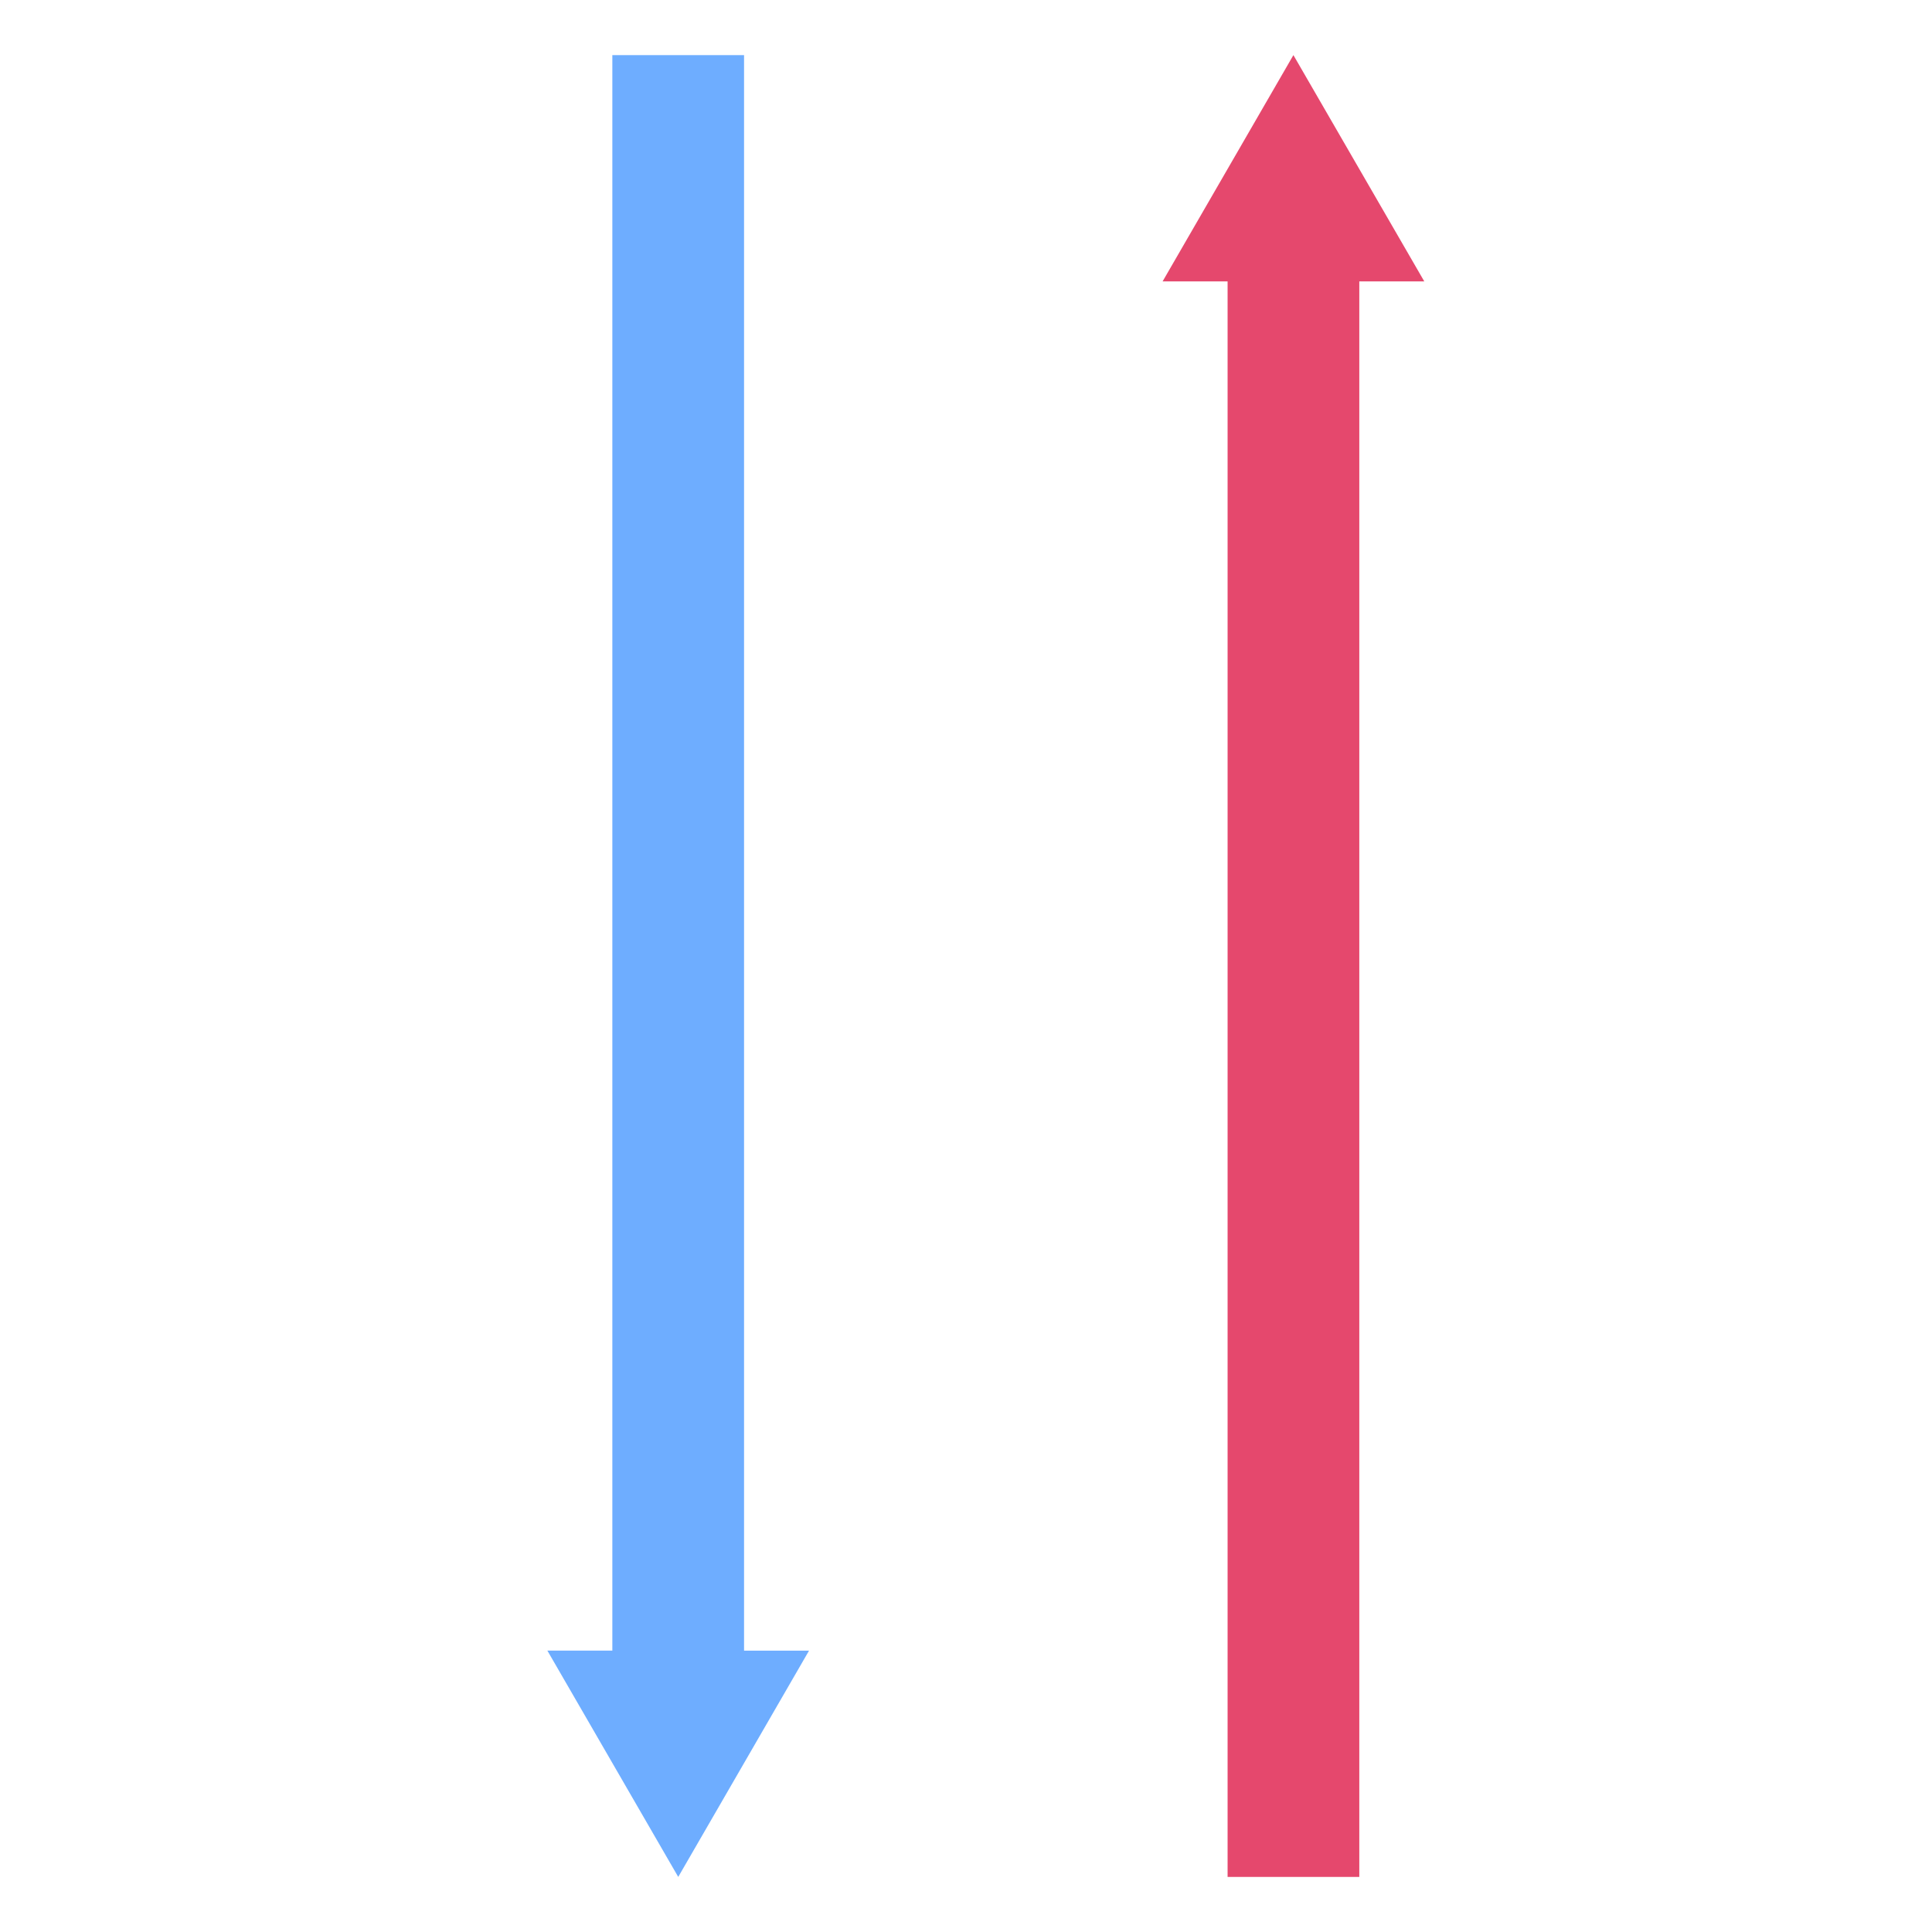 <?xml version="1.0" encoding="utf-8"?>
<!-- Generator: Adobe Illustrator 25.4.1, SVG Export Plug-In . SVG Version: 6.00 Build 0)  -->
<svg version="1.1" id="レイヤー_1" xmlns="http://www.w3.org/2000/svg" xmlns:xlink="http://www.w3.org/1999/xlink" x="0px"
	 y="0px" viewBox="0 0 75 75" style="enable-background:new 0 0 75 75;" xml:space="preserve">
<style type="text/css">
	.st0{fill:#6EADFF;}
	.st1{fill:#E5486D;}
</style>
<path id="合体_81" class="st0" d="M21.249,64.077h2.522V2.139h5.113v61.938h2.523l-5.078,8.785L21.249,64.077z"/>
<path id="合体_82" class="st1" d="M55.29,10.923h-2.522v61.938h-5.113V10.924h-2.523l5.078-8.785L55.29,10.923z"/>
</svg>

